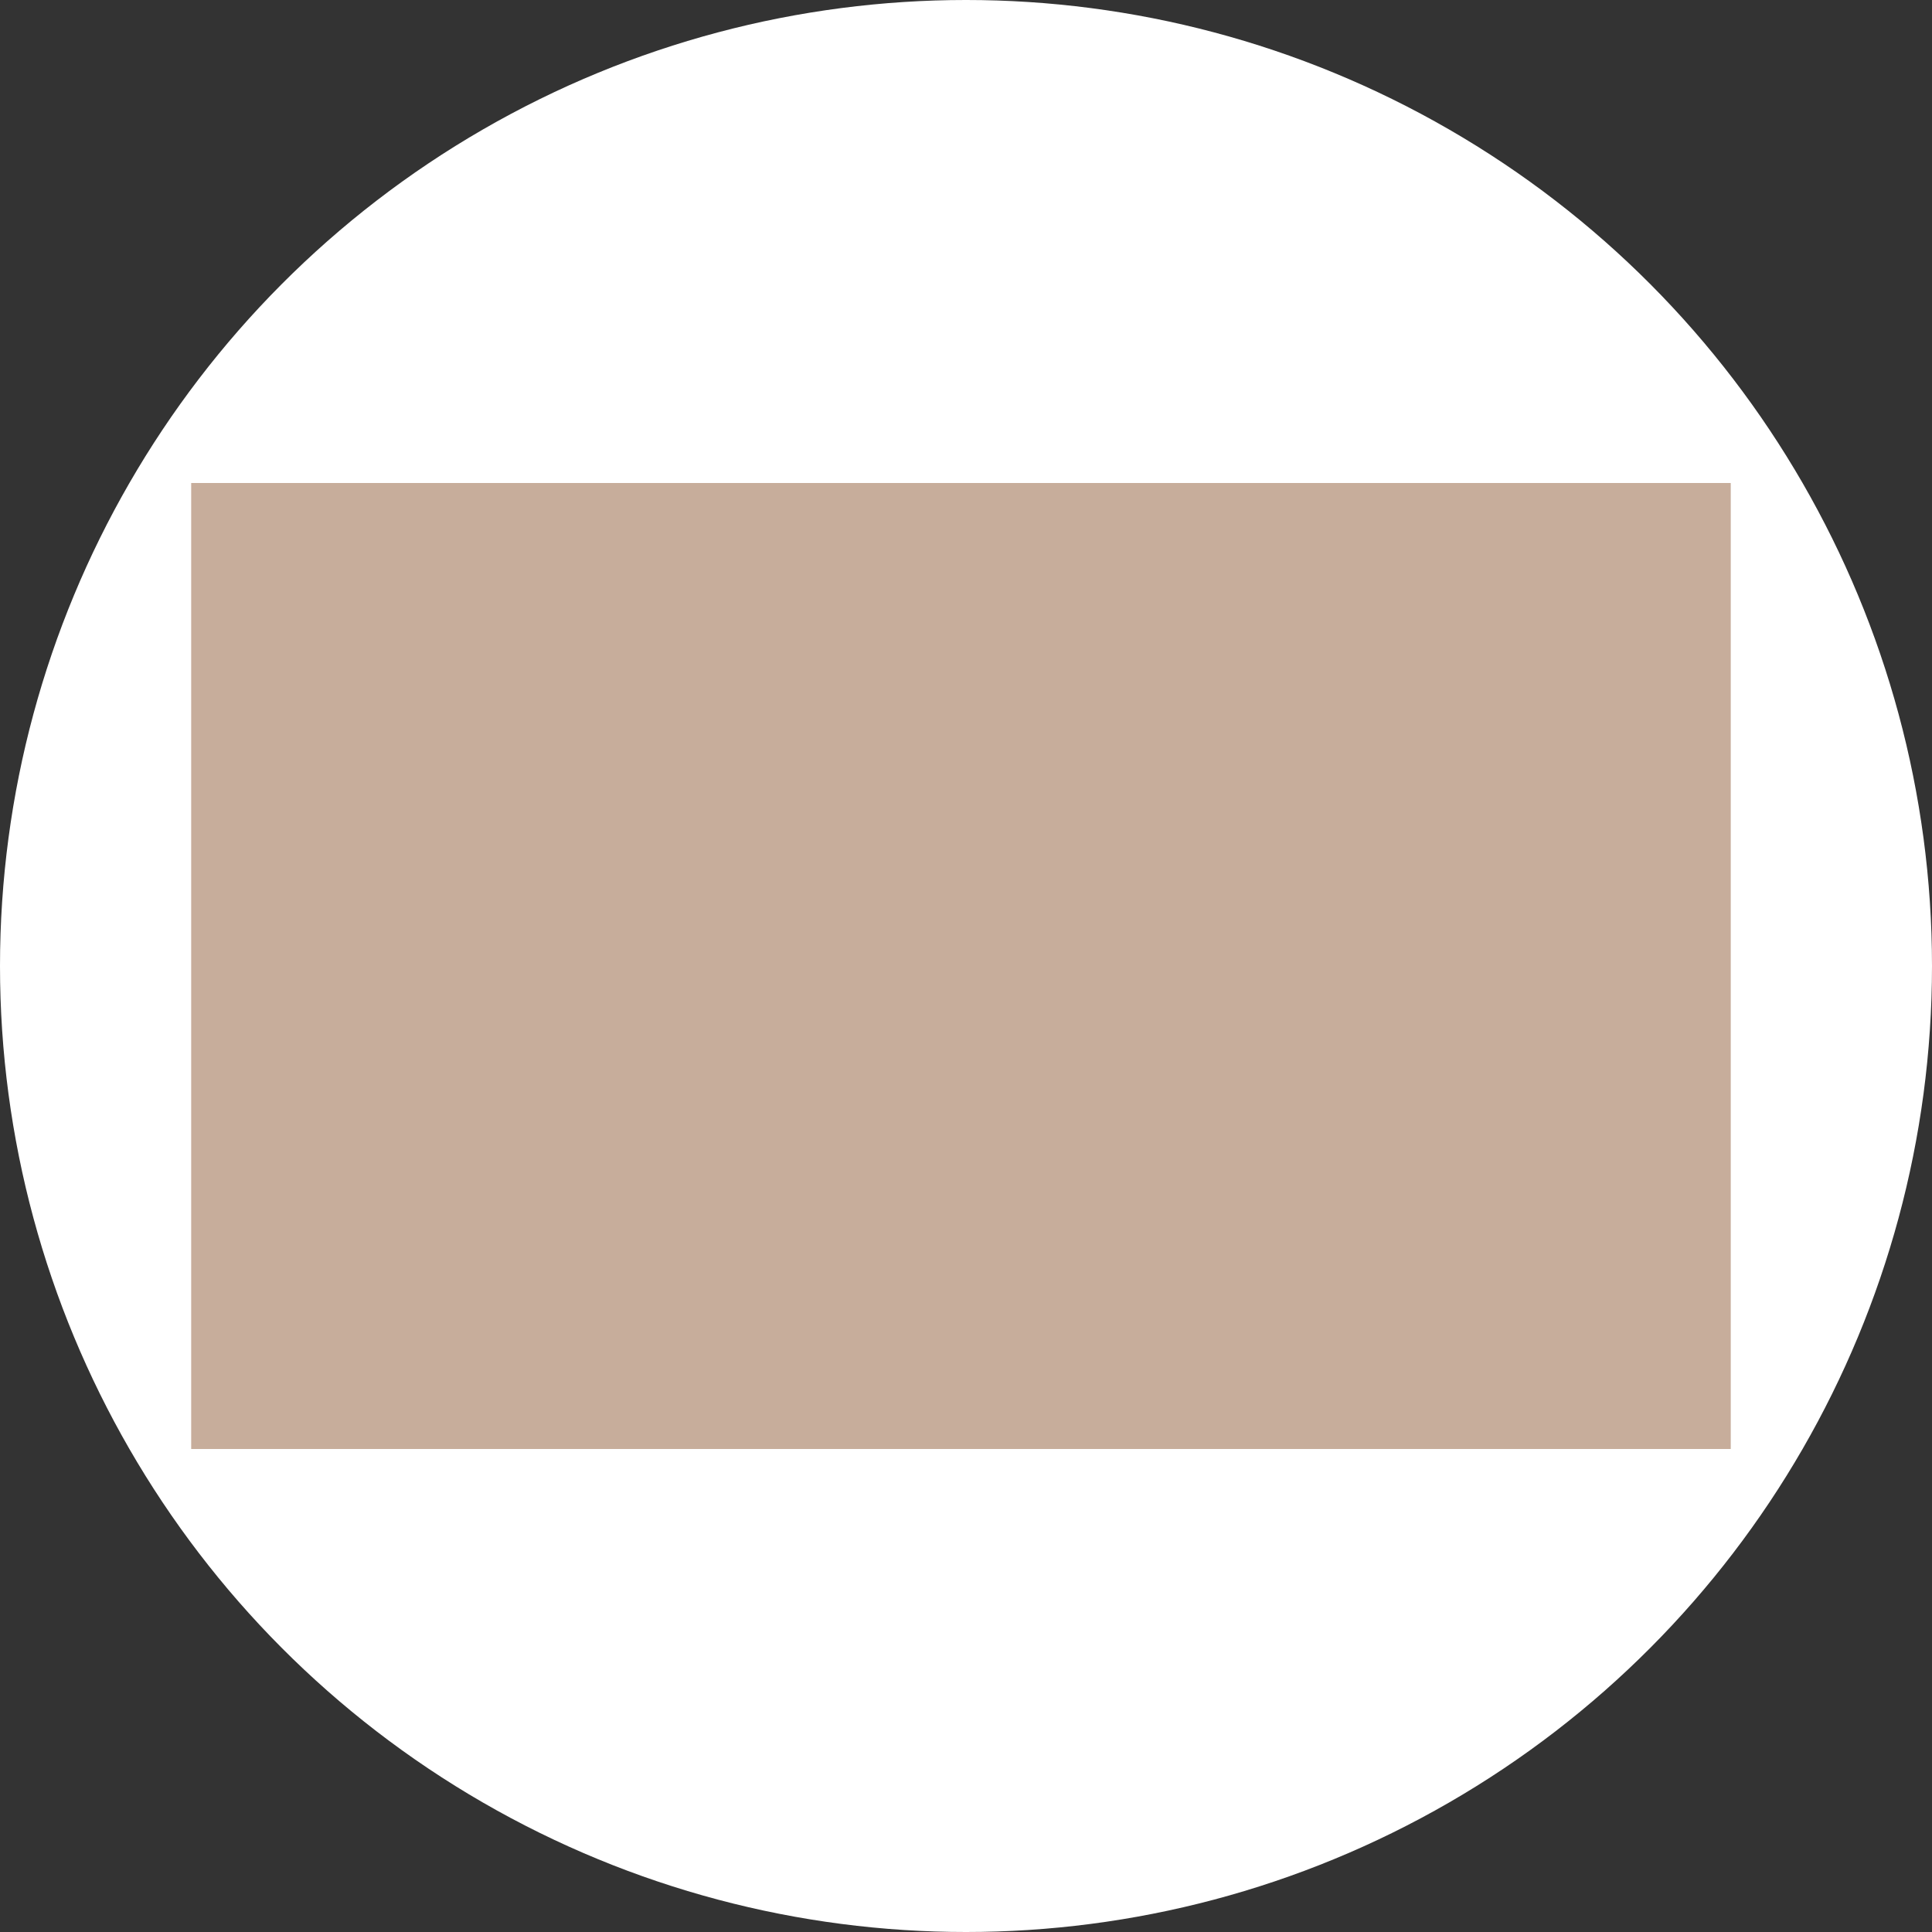 <?xml version="1.0" encoding="UTF-8"?> <svg xmlns="http://www.w3.org/2000/svg" width="192" height="192" viewBox="0 0 192 192" fill="none"><rect x="0" y="0" width="192" height="192" fill="#333333" stroke="none"/><circle cx="96" cy="96" r="96" fill="white"></circle><path d="M158.756 115.912H37.226C36.906 115.866 36.614 115.707 36.403 115.463C36.192 115.22 36.075 114.908 36.075 114.585C36.075 114.263 36.192 113.951 36.403 113.707C36.614 113.464 36.906 113.304 37.226 113.259H158.756C159.075 113.304 159.368 113.464 159.579 113.707C159.79 113.951 159.907 114.263 159.907 114.585C159.907 114.908 159.79 115.22 159.579 115.463C159.368 115.707 159.075 115.866 158.756 115.912Z" fill="#CC2128"></path><path d="M51.455 70.497C54.802 69.281 55.222 67.624 55.146 66.73V62.7C55.168 62.187 55.08 61.676 54.889 61.2C54.698 60.724 54.408 60.294 54.038 59.939C53.321 59.298 52.383 58.961 51.422 58.997H37.764C36.789 58.955 35.836 59.293 35.106 59.939C34.735 60.294 34.444 60.724 34.253 61.2C34.062 61.676 33.975 62.187 33.997 62.7V66.746C33.997 67.446 34.272 69.206 37.667 70.514C39.637 71.256 40.229 71.482 40.229 74.819V101.845C40.138 103.161 40.563 104.462 41.413 105.472C41.817 105.898 42.307 106.233 42.851 106.455C43.395 106.677 43.979 106.78 44.566 106.758C45.153 106.78 45.738 106.677 46.282 106.455C46.825 106.233 47.316 105.898 47.72 105.472C48.563 104.477 48.989 103.195 48.909 101.893V74.77C48.914 71.418 49.555 71.186 51.455 70.497ZM47.219 74.77V101.947C47.269 102.804 47.005 103.649 46.477 104.325C46.23 104.578 45.931 104.775 45.602 104.903C45.272 105.031 44.919 105.088 44.566 105.068C44.213 105.088 43.86 105.031 43.531 104.903C43.201 104.775 42.903 104.578 42.656 104.325C42.118 103.634 41.855 102.767 41.919 101.893V74.77C41.919 70.465 40.659 69.814 38.259 68.904C35.714 67.947 35.681 66.924 35.687 66.779V62.7C35.669 62.42 35.71 62.139 35.809 61.877C35.907 61.614 36.06 61.376 36.257 61.177C36.643 60.855 37.132 60.683 37.635 60.692H51.46C51.979 60.669 52.489 60.842 52.886 61.177C53.078 61.379 53.225 61.618 53.318 61.881C53.41 62.143 53.447 62.422 53.424 62.7V66.746C53.424 66.746 53.424 66.8 53.424 66.827C53.473 67.338 52.827 68.189 50.846 68.904C48.333 69.825 47.219 70.659 47.219 74.77Z" fill="black"></path><path d="M95.987 92.433C97.249 92.289 98.521 92.236 99.791 92.271C100.388 92.283 100.98 92.166 101.527 91.928C102.074 91.691 102.563 91.338 102.961 90.893C104.78 88.875 104.457 85.453 104.414 85.13C104.414 84.592 103.757 71.784 95.879 71.735C94.894 71.681 89.895 71.859 87.161 81.04C87.086 81.282 87.021 81.524 86.956 81.761V80.717C86.969 80.479 86.969 80.24 86.956 80.001C86.919 76.234 84.266 72.058 80.789 72.058C78.518 72.058 76.651 73.603 75.607 74.706C75.234 73.894 74.621 73.217 73.852 72.764C73.082 72.311 72.192 72.104 71.302 72.171C70.763 72.198 69.38 72.43 67.282 74.017C66.969 73.413 66.496 72.908 65.915 72.555C65.335 72.201 64.668 72.015 63.988 72.015C63.401 71.993 62.817 72.097 62.273 72.318C61.729 72.54 61.239 72.875 60.835 73.301C59.989 74.295 59.563 75.578 59.645 76.88V101.839C59.554 103.159 59.981 104.462 60.835 105.472C61.239 105.898 61.729 106.233 62.273 106.455C62.817 106.677 63.401 106.78 63.988 106.758C64.574 106.78 65.158 106.677 65.701 106.455C66.244 106.233 66.734 105.898 67.136 105.472C67.977 104.488 68.404 103.217 68.326 101.925V87.869C68.326 87.804 68.326 87.734 68.326 87.665C68.241 86.194 68.37 84.718 68.708 83.284C69.059 84.72 69.212 86.198 69.16 87.675C69.16 87.745 69.16 87.815 69.16 87.88V101.904C69.081 103.183 69.478 104.446 70.274 105.45C70.661 105.862 71.128 106.191 71.647 106.415C72.166 106.64 72.725 106.755 73.29 106.755C73.855 106.755 74.415 106.64 74.933 106.415C75.452 106.191 75.919 105.862 76.306 105.45C77.103 104.436 77.5 103.164 77.42 101.877V87.81C77.426 87.742 77.426 87.673 77.42 87.605C77.338 86.13 77.471 84.651 77.813 83.214C78.165 84.652 78.317 86.131 78.265 87.611C78.265 87.681 78.265 87.745 78.265 87.815V101.839C78.175 103.158 78.599 104.46 79.449 105.472C80.292 106.296 81.424 106.758 82.603 106.758C83.782 106.758 84.914 106.296 85.756 105.472C86.602 104.478 87.028 103.195 86.946 101.893V97.244C87.134 97.992 87.285 98.438 87.312 98.508C87.419 98.853 90.062 106.758 95.857 106.758C100.55 106.758 102.853 102.943 103.392 100.903C103.64 100.18 103.685 99.403 103.522 98.656C103.359 97.909 102.994 97.221 102.466 96.668C101.894 96.074 101.111 95.73 100.287 95.71C99.463 95.69 98.664 95.995 98.064 96.56C97.675 96.973 97.194 97.286 96.659 97.475C95.502 97.475 95.308 95.613 95.308 94.784C95.308 93.17 95.728 92.632 95.847 92.492L95.987 92.433ZM84.524 104.326C84.004 104.804 83.323 105.069 82.616 105.069C81.91 105.069 81.229 104.804 80.709 104.326C80.167 103.635 79.902 102.768 79.966 101.893V87.772C79.969 87.72 79.969 87.668 79.966 87.616C79.966 84.387 79.562 82.326 78.766 81.497C78.653 81.373 78.516 81.274 78.364 81.205C78.211 81.136 78.045 81.1 77.878 81.099C77.676 81.093 77.475 81.131 77.29 81.21C77.104 81.289 76.937 81.407 76.802 81.556C75.833 82.563 75.677 85.415 75.725 87.665C75.723 87.699 75.723 87.733 75.725 87.767V101.893C75.78 102.752 75.532 103.603 75.026 104.299C74.798 104.527 74.527 104.709 74.228 104.833C73.93 104.957 73.61 105.02 73.287 105.02C72.965 105.02 72.645 104.957 72.346 104.833C72.048 104.709 71.777 104.527 71.549 104.299C71.044 103.61 70.797 102.767 70.85 101.915V87.837C70.85 87.794 70.85 87.718 70.85 87.675C70.85 84.446 70.446 82.385 69.65 81.556C69.538 81.433 69.402 81.334 69.25 81.265C69.098 81.197 68.934 81.16 68.767 81.158C68.565 81.154 68.364 81.193 68.179 81.273C67.993 81.353 67.827 81.472 67.691 81.621C66.722 82.622 66.566 85.48 66.614 87.724C66.612 87.758 66.612 87.792 66.614 87.826V101.974C66.673 102.824 66.408 103.664 65.872 104.326C65.351 104.804 64.671 105.069 63.964 105.069C63.257 105.069 62.577 104.804 62.056 104.326C61.517 103.634 61.253 102.768 61.314 101.893V76.826C61.261 75.969 61.525 75.122 62.056 74.448C62.303 74.195 62.602 73.998 62.931 73.87C63.261 73.742 63.614 73.686 63.967 73.705C64.393 73.717 64.807 73.855 65.154 74.102C65.502 74.349 65.769 74.694 65.92 75.093C65.934 75.127 65.95 75.159 65.969 75.19L66.082 75.459C66.116 75.542 66.161 75.62 66.216 75.691L66.281 75.761C66.409 75.886 66.572 75.969 66.749 75.997C67.301 75.983 67.83 75.771 68.24 75.4C70.085 73.996 71.172 73.872 71.431 73.856C71.511 73.856 73.374 73.635 74.283 75.927C74.391 76.219 74.535 76.496 74.713 76.751C74.794 76.858 74.9 76.945 75.021 77.004C75.142 77.063 75.275 77.092 75.409 77.089C75.544 77.087 75.676 77.052 75.794 76.989C75.913 76.925 76.014 76.834 76.091 76.724C76.22 76.546 78.314 73.748 80.762 73.748C83.211 73.748 85.218 77.192 85.234 80.044C85.232 80.066 85.232 80.088 85.234 80.109C85.244 80.297 85.244 80.486 85.234 80.674V101.947C85.296 102.8 85.044 103.646 84.524 104.326ZM95.416 90.84C95.326 90.85 95.238 90.877 95.158 90.92C94.679 91.152 93.619 91.997 93.619 94.768C93.619 98.906 95.96 99.159 96.659 99.159C97.859 99.159 99.145 97.862 99.162 97.841C99.454 97.564 99.843 97.414 100.246 97.421C100.648 97.428 101.032 97.592 101.314 97.879C101.622 98.219 101.83 98.638 101.917 99.088C102.003 99.539 101.964 100.005 101.804 100.435C101.357 102.092 99.544 105.09 95.884 105.09C91.31 105.09 88.975 98.094 88.942 97.997C87.324 92.64 87.274 86.931 88.797 81.546C91.079 73.877 94.873 73.474 95.718 73.474H95.836C98.408 73.474 100.34 75.357 101.578 79.016C102.232 81.056 102.624 83.169 102.746 85.307C102.746 85.34 103.069 88.316 101.718 89.812C101.478 90.078 101.183 90.289 100.853 90.43C100.523 90.57 100.166 90.636 99.807 90.624C96.874 90.624 95.868 90.775 95.567 90.845C95.517 90.835 95.466 90.833 95.416 90.84Z" fill="black"></path><path d="M58.617 76.934C58.708 75.614 58.282 74.311 57.428 73.301C57.025 72.875 56.536 72.54 55.993 72.318C55.45 72.096 54.866 71.993 54.28 72.015C53.693 71.993 53.108 72.097 52.564 72.318C52.02 72.54 51.53 72.875 51.126 73.301C50.281 74.295 49.854 75.578 49.937 76.88V101.839C49.846 103.159 50.273 104.462 51.126 105.472C51.53 105.898 52.02 106.233 52.564 106.455C53.108 106.677 53.693 106.78 54.28 106.758C54.866 106.78 55.45 106.677 55.993 106.455C56.536 106.233 57.025 105.898 57.428 105.472C58.273 104.478 58.7 103.195 58.617 101.893V76.934ZM56.185 104.326C55.939 104.578 55.641 104.775 55.313 104.903C54.984 105.031 54.632 105.088 54.28 105.068C53.927 105.088 53.574 105.032 53.244 104.904C52.915 104.775 52.616 104.578 52.369 104.326C51.83 103.634 51.566 102.768 51.627 101.893V76.832C51.573 75.973 51.837 75.124 52.369 74.448C52.616 74.195 52.915 73.998 53.244 73.87C53.574 73.742 53.927 73.686 54.28 73.705C54.632 73.686 54.984 73.742 55.313 73.87C55.641 73.998 55.939 74.195 56.185 74.448C56.726 75.138 56.991 76.005 56.927 76.88V101.947C56.983 102.804 56.718 103.652 56.185 104.326Z" fill="black"></path><path d="M117.41 97.276C117.023 97.275 116.645 97.163 116.319 96.955C115.993 96.746 115.733 96.448 115.57 96.097C114.526 93.859 113.956 89.591 113.956 83.757C113.956 76.046 114.8 72.403 115.511 70.707C115.663 70.333 115.924 70.013 116.26 69.787C116.595 69.562 116.99 69.441 117.394 69.441C117.799 69.441 118.194 69.562 118.529 69.787C118.864 70.013 119.125 70.333 119.278 70.707C119.988 72.403 120.833 76.046 120.833 83.757C120.833 89.58 120.295 93.842 119.256 96.092C119.093 96.444 118.833 96.743 118.506 96.953C118.179 97.163 117.799 97.275 117.41 97.276ZM117.41 71.202C117.353 71.202 117.297 71.219 117.249 71.25C117.201 71.282 117.164 71.327 117.141 71.38C116.49 72.93 115.721 76.336 115.721 83.757C115.721 91.178 116.614 94.219 117.147 95.365C117.17 95.415 117.208 95.457 117.254 95.487C117.301 95.517 117.355 95.532 117.41 95.532C117.465 95.532 117.518 95.516 117.564 95.487C117.61 95.457 117.646 95.415 117.669 95.365C118.207 94.208 119.09 91.168 119.09 83.757C119.09 76.347 118.32 72.93 117.669 71.38C117.648 71.328 117.612 71.284 117.566 71.252C117.52 71.221 117.466 71.204 117.41 71.202Z" fill="black"></path><path d="M95.572 79.603C95.572 79.603 93.581 79.603 93.581 82.654C93.581 85.528 95.572 85.345 95.572 85.345C95.572 85.345 97.558 85.523 97.558 82.654C97.558 79.614 95.572 79.603 95.572 79.603ZM95.572 83.655C95.266 83.655 95.282 83.305 95.282 82.353C95.282 81.4 95.572 81.357 95.572 81.357C95.572 81.357 95.863 81.4 95.863 82.353C95.863 83.305 95.884 83.655 95.578 83.655H95.572Z" fill="black"></path><path d="M157.308 98.486C157.136 98.486 155.597 98.104 155.597 95.161V80.738C156.609 80.59 157.531 80.072 158.183 79.283C158.835 78.495 159.172 77.493 159.127 76.471C159.127 73.839 157.368 72.585 155.597 72.23V66.262C155.685 64.945 155.259 63.644 154.408 62.635C153.568 61.807 152.436 61.343 151.257 61.343C150.078 61.343 148.946 61.807 148.106 62.635C147.26 63.628 146.833 64.911 146.917 66.213V71.374C146.906 71.476 146.906 71.579 146.917 71.681V72.628C146.184 72.967 145.572 73.52 145.162 74.216C144.821 73.635 144.351 73.139 143.789 72.768C143.227 72.396 142.587 72.158 141.918 72.072C141.25 71.986 140.571 72.054 139.932 72.27C139.294 72.487 138.714 72.847 138.236 73.323C137.395 74.318 136.97 75.6 137.053 76.901V92.739C137.047 92.829 137.047 92.918 137.053 93.008V93.406C137.053 93.53 137.053 93.654 137.053 93.767C137.053 94.041 137.053 94.273 137.053 94.477V94.622C137.053 95.231 136.896 95.699 136.708 95.699C136.52 95.699 136.364 95.209 136.364 94.622L136.331 93.821V93.778C136.331 93.282 136.331 92.803 136.331 92.481C136.331 91.996 136.331 91.523 136.331 91.157V76.933C136.417 75.616 135.993 74.315 135.148 73.301C134.305 72.477 133.173 72.015 131.994 72.015C130.815 72.015 129.683 72.477 128.84 73.301C128.46 73.718 128.166 74.207 127.974 74.738C127.134 68.888 125.353 64.718 122.652 62.301C121.246 60.945 119.364 60.195 117.41 60.213C116.737 60.17 114.531 60.213 112.244 62.237C108.321 65.697 106.324 72.881 106.324 83.585C106.324 94.09 108.299 101.182 112.201 104.664C113.56 105.962 115.349 106.715 117.227 106.779H117.41C118.094 106.779 120.327 106.682 122.625 104.594C125.003 102.442 126.661 98.954 127.592 94.186V97.609C127.592 98.497 127.592 103.034 129.847 105.364C130.249 105.79 130.732 106.13 131.268 106.365C131.805 106.6 132.383 106.724 132.968 106.731C133.856 106.785 134.745 106.641 135.57 106.307C136.395 105.974 137.135 105.46 137.736 104.804C138.114 105.428 138.652 105.939 139.295 106.283C139.938 106.628 140.661 106.794 141.39 106.763C141.977 106.785 142.562 106.682 143.105 106.46C143.649 106.238 144.139 105.903 144.544 105.477C145.386 104.482 145.813 103.2 145.733 101.898V79.484C146.075 79.835 146.478 80.121 146.922 80.329C146.922 80.362 146.922 80.394 146.922 80.437V96.07C146.904 96.393 146.916 96.718 146.96 97.039C147.638 106.004 153.181 106.725 154.855 106.725H155C155.834 106.727 156.66 106.566 157.432 106.252C158.155 105.972 158.773 105.476 159.204 104.832C159.634 104.188 159.856 103.426 159.838 102.652C159.832 99.18 158.04 98.578 157.308 98.486ZM121.479 103.33C119.557 105.079 117.771 105.095 117.432 105.079C117.403 105.076 117.374 105.076 117.346 105.079C115.835 105.054 114.391 104.454 113.309 103.4C109.785 100.251 107.998 93.584 107.998 83.58C107.998 73.382 109.795 66.628 113.342 63.501C114.371 62.515 115.727 61.94 117.152 61.887H117.464C117.798 61.887 119.547 61.844 121.446 63.544C124.982 66.709 126.774 73.446 126.774 83.569C126.774 93.503 124.993 100.149 121.479 103.335V103.33ZM143.29 104.32C143.043 104.573 142.744 104.77 142.415 104.898C142.085 105.026 141.732 105.082 141.379 105.063C140.794 105.105 140.214 104.931 139.749 104.574C139.284 104.217 138.966 103.701 138.855 103.125C138.817 102.978 138.74 102.844 138.632 102.737C138.524 102.63 138.389 102.554 138.242 102.517C138.174 102.509 138.105 102.509 138.037 102.517C137.92 102.517 137.805 102.541 137.697 102.587C137.59 102.633 137.493 102.701 137.413 102.786L137.305 102.91C135.901 104.524 134.728 105.063 133.086 105.063H133.016C132.647 105.062 132.281 104.985 131.942 104.837C131.603 104.689 131.298 104.473 131.047 104.201C129.556 102.668 129.228 99.358 129.271 97.647V76.826C129.215 75.969 129.478 75.122 130.008 74.447C130.53 73.97 131.211 73.705 131.919 73.705C132.626 73.705 133.307 73.97 133.829 74.447C134.369 75.138 134.632 76.005 134.566 76.88V91.194C134.566 91.576 134.566 92.023 134.566 92.491C134.566 92.96 134.566 93.336 134.593 93.675V94.978C134.593 96.312 135.513 97.399 136.649 97.399C137.784 97.399 138.705 96.323 138.705 94.978V94.144C138.705 93.9 138.705 93.647 138.705 93.385V92.9C138.707 92.863 138.707 92.825 138.705 92.787V76.826C138.658 75.965 138.932 75.118 139.474 74.447C139.996 73.97 140.678 73.705 141.385 73.705C142.092 73.705 142.773 73.97 143.295 74.447C143.833 75.139 144.096 76.005 144.032 76.88V101.947C144.082 102.803 143.818 103.649 143.29 104.325V104.32ZM156.743 104.67C156.185 104.893 155.59 105.008 154.989 105.009H154.849C149.656 105.009 148.784 98.82 148.623 96.856C148.6 96.614 148.6 96.371 148.623 96.129V80.426C148.65 79.979 148.527 79.536 148.273 79.167C148.16 79.043 148.02 78.947 147.864 78.887C147.363 78.724 146.931 78.397 146.638 77.959C146.345 77.52 146.208 76.996 146.25 76.471C146.209 75.918 146.362 75.37 146.682 74.918C147.002 74.466 147.47 74.14 148.004 73.995C148.154 73.948 148.289 73.859 148.391 73.739C148.494 73.619 148.561 73.473 148.585 73.317C148.591 73.231 148.591 73.145 148.585 73.059V71.622C148.593 71.559 148.593 71.496 148.585 71.434V66.16C148.53 65.302 148.794 64.455 149.328 63.781C149.848 63.303 150.529 63.038 151.235 63.038C151.942 63.038 152.623 63.303 153.143 63.781C153.682 64.473 153.947 65.339 153.886 66.213V72.989C153.886 73.204 153.968 73.412 154.116 73.568C154.265 73.724 154.467 73.817 154.682 73.828C155.506 73.877 157.416 74.221 157.416 76.481C157.443 76.817 157.4 77.155 157.289 77.474C157.178 77.792 157.002 78.084 156.772 78.33C156.542 78.577 156.264 78.773 155.954 78.906C155.644 79.039 155.31 79.106 154.973 79.102C154.821 79.103 154.673 79.144 154.542 79.221C154.004 79.543 153.902 80.378 153.88 80.76V95.161C153.88 99.466 156.668 100.095 157.034 100.16C157.723 100.246 158.11 101.145 158.11 102.63C158.13 103.071 158.009 103.506 157.765 103.873C157.522 104.241 157.168 104.522 156.754 104.675L156.743 104.67Z" fill="black"></path><path d="M80.143 134.833V130.081C80.143 128.892 80.143 129.473 80.181 127.116C80.181 126.492 80.181 126.04 80.181 125.502C80.122 125.868 80.068 126.158 79.998 126.799C79.702 129.269 79.702 128.924 79.541 130.06L78.825 134.812H77.436L76.688 129.968C76.505 128.817 76.323 127.956 76.21 126.949C76.177 126.53 76.156 126.218 76.064 125.523C76.102 126.293 76.156 128.962 76.156 130.022V134.833H74.692V122.284H76.726L77.765 128.871C77.915 129.732 78.098 131.615 78.152 132.422C78.152 132.347 78.152 132.272 78.152 132.202C78.152 131.906 78.19 131.631 78.206 131.341C78.265 130.593 78.389 129.931 78.556 128.871L79.546 122.284H81.65V134.833H80.143Z" fill="black"></path><path d="M89.496 123.93C89.846 124.829 89.975 126.034 89.975 128.558C89.975 131.082 89.846 132.293 89.496 133.186C88.915 134.709 87.834 135 87.118 135C86.402 135 85.326 134.709 84.739 133.186C84.395 132.293 84.266 131.082 84.266 128.558C84.266 126.034 84.395 124.829 84.739 123.93C85.326 122.413 86.407 122.122 87.118 122.122C87.828 122.122 88.915 122.413 89.496 123.93ZM86.553 133.079C86.599 133.191 86.677 133.288 86.779 133.356C86.88 133.424 86.999 133.46 87.121 133.46C87.242 133.46 87.361 133.424 87.462 133.356C87.564 133.288 87.642 133.191 87.688 133.079C87.817 132.82 87.963 132.347 87.963 128.574C87.963 124.802 87.817 124.334 87.688 124.076C87.642 123.963 87.564 123.866 87.462 123.799C87.361 123.731 87.242 123.695 87.121 123.695C86.999 123.695 86.88 123.731 86.779 123.799C86.677 123.866 86.599 123.963 86.553 124.076C86.424 124.334 86.278 124.807 86.278 128.574C86.278 132.342 86.424 132.804 86.553 133.063V133.079Z" fill="black"></path><path d="M97.762 131.997C97.697 132.763 97.446 133.502 97.031 134.15C96.823 134.42 96.553 134.635 96.243 134.775C95.934 134.916 95.594 134.978 95.255 134.957C94.884 134.975 94.514 134.901 94.179 134.741C93.844 134.581 93.553 134.341 93.333 134.042C92.946 133.504 92.381 132.266 92.381 128.424C92.381 124.856 92.919 123.58 93.387 122.951C93.608 122.679 93.887 122.461 94.204 122.313C94.521 122.164 94.867 122.09 95.217 122.095C95.533 122.087 95.847 122.144 96.14 122.263C96.433 122.383 96.698 122.562 96.918 122.789C97.428 123.516 97.721 124.372 97.762 125.259L96.024 125.48C96.01 125.05 95.935 124.625 95.803 124.215C95.712 123.957 95.583 123.677 95.233 123.677C94.76 123.677 94.652 124.081 94.576 124.431C94.398 125.808 94.324 127.197 94.356 128.585C94.356 131.674 94.539 132.444 94.63 132.756C94.722 133.068 94.835 133.375 95.255 133.375C95.674 133.375 95.75 133.122 95.841 132.837C95.939 132.472 96 132.099 96.024 131.723L97.762 131.997Z" fill="black"></path><path d="M102.277 127.261H102.816C102.917 127.271 103.018 127.258 103.114 127.225C103.21 127.193 103.298 127.14 103.372 127.071C103.446 127.002 103.505 126.918 103.544 126.825C103.584 126.731 103.603 126.631 103.601 126.53C103.693 125.76 103.714 125.324 103.747 124.662C103.759 124.276 103.797 123.892 103.86 123.511C103.937 123.136 104.114 122.788 104.371 122.504C104.655 122.264 105.023 122.146 105.393 122.176C105.565 122.161 105.738 122.198 105.888 122.284V123.747H105.781C105.614 123.747 105.377 123.747 105.361 124.442C105.361 124.899 105.232 126.201 105.194 126.476C105.182 126.875 105.055 127.261 104.828 127.59C104.662 127.807 104.433 127.967 104.172 128.047V128.101C104.423 128.149 104.657 128.265 104.847 128.437C105.037 128.609 105.175 128.829 105.248 129.075C105.431 129.797 105.51 130.542 105.485 131.287C105.522 132.422 105.522 132.804 105.668 133.063C105.698 133.13 105.752 133.185 105.819 133.215C105.887 133.244 105.964 133.248 106.034 133.224V134.839C105.893 134.927 105.726 134.967 105.56 134.952C105.249 134.971 104.94 134.886 104.682 134.711C104.424 134.535 104.231 134.279 104.134 133.983C103.871 133.048 103.748 132.08 103.768 131.109C103.795 130.562 103.721 130.015 103.547 129.495C103.477 129.366 103.37 129.261 103.24 129.193C103.109 129.125 102.962 129.097 102.816 129.113H102.277V134.817H100.448V122.284H102.277V127.261Z" fill="black"></path><path d="M108.988 122.283H110.689C111.407 122.226 112.122 122.416 112.718 122.822C113.579 123.5 113.67 124.689 113.67 125.383C113.708 126.111 113.556 126.836 113.229 127.487C113.001 127.825 112.656 128.067 112.26 128.165C112.759 128.296 113.195 128.602 113.487 129.026C113.855 129.75 114.031 130.556 113.998 131.367C113.998 133.052 113.46 133.837 113.046 134.187C112.372 134.699 111.531 134.939 110.689 134.86H108.988V122.283ZM111.039 127.498C111.21 127.506 111.38 127.458 111.522 127.36C111.663 127.263 111.77 127.123 111.824 126.96C111.952 126.52 111.994 126.06 111.948 125.604C111.993 125.1 111.919 124.594 111.733 124.124C111.677 123.99 111.578 123.879 111.453 123.806C111.328 123.733 111.182 123.703 111.039 123.72H110.78V127.487L111.039 127.498ZM111.092 133.353C111.271 133.386 111.455 133.355 111.612 133.264C111.769 133.173 111.888 133.029 111.948 132.858C112.114 132.326 112.17 131.766 112.115 131.211C112.172 130.605 112.097 129.993 111.894 129.419C111.657 128.881 111.421 128.946 111.092 128.946H110.78V133.353H111.092Z" fill="black"></path><path d="M120.149 134.833L119.708 131.378H118.191L117.803 134.833H116.124L118.061 122.284H119.907L121.904 134.833H120.149ZM119.251 127.611C118.922 124.974 119.014 125.066 118.869 124.189C118.664 126.18 118.869 124.899 118.573 127.611L118.32 129.839H119.525L119.251 127.611Z" fill="black"></path><g style="mix-blend-mode:lighten"><rect x="19" y="48" width="153" height="96" fill="#C7AD9B"></rect></g></svg> 